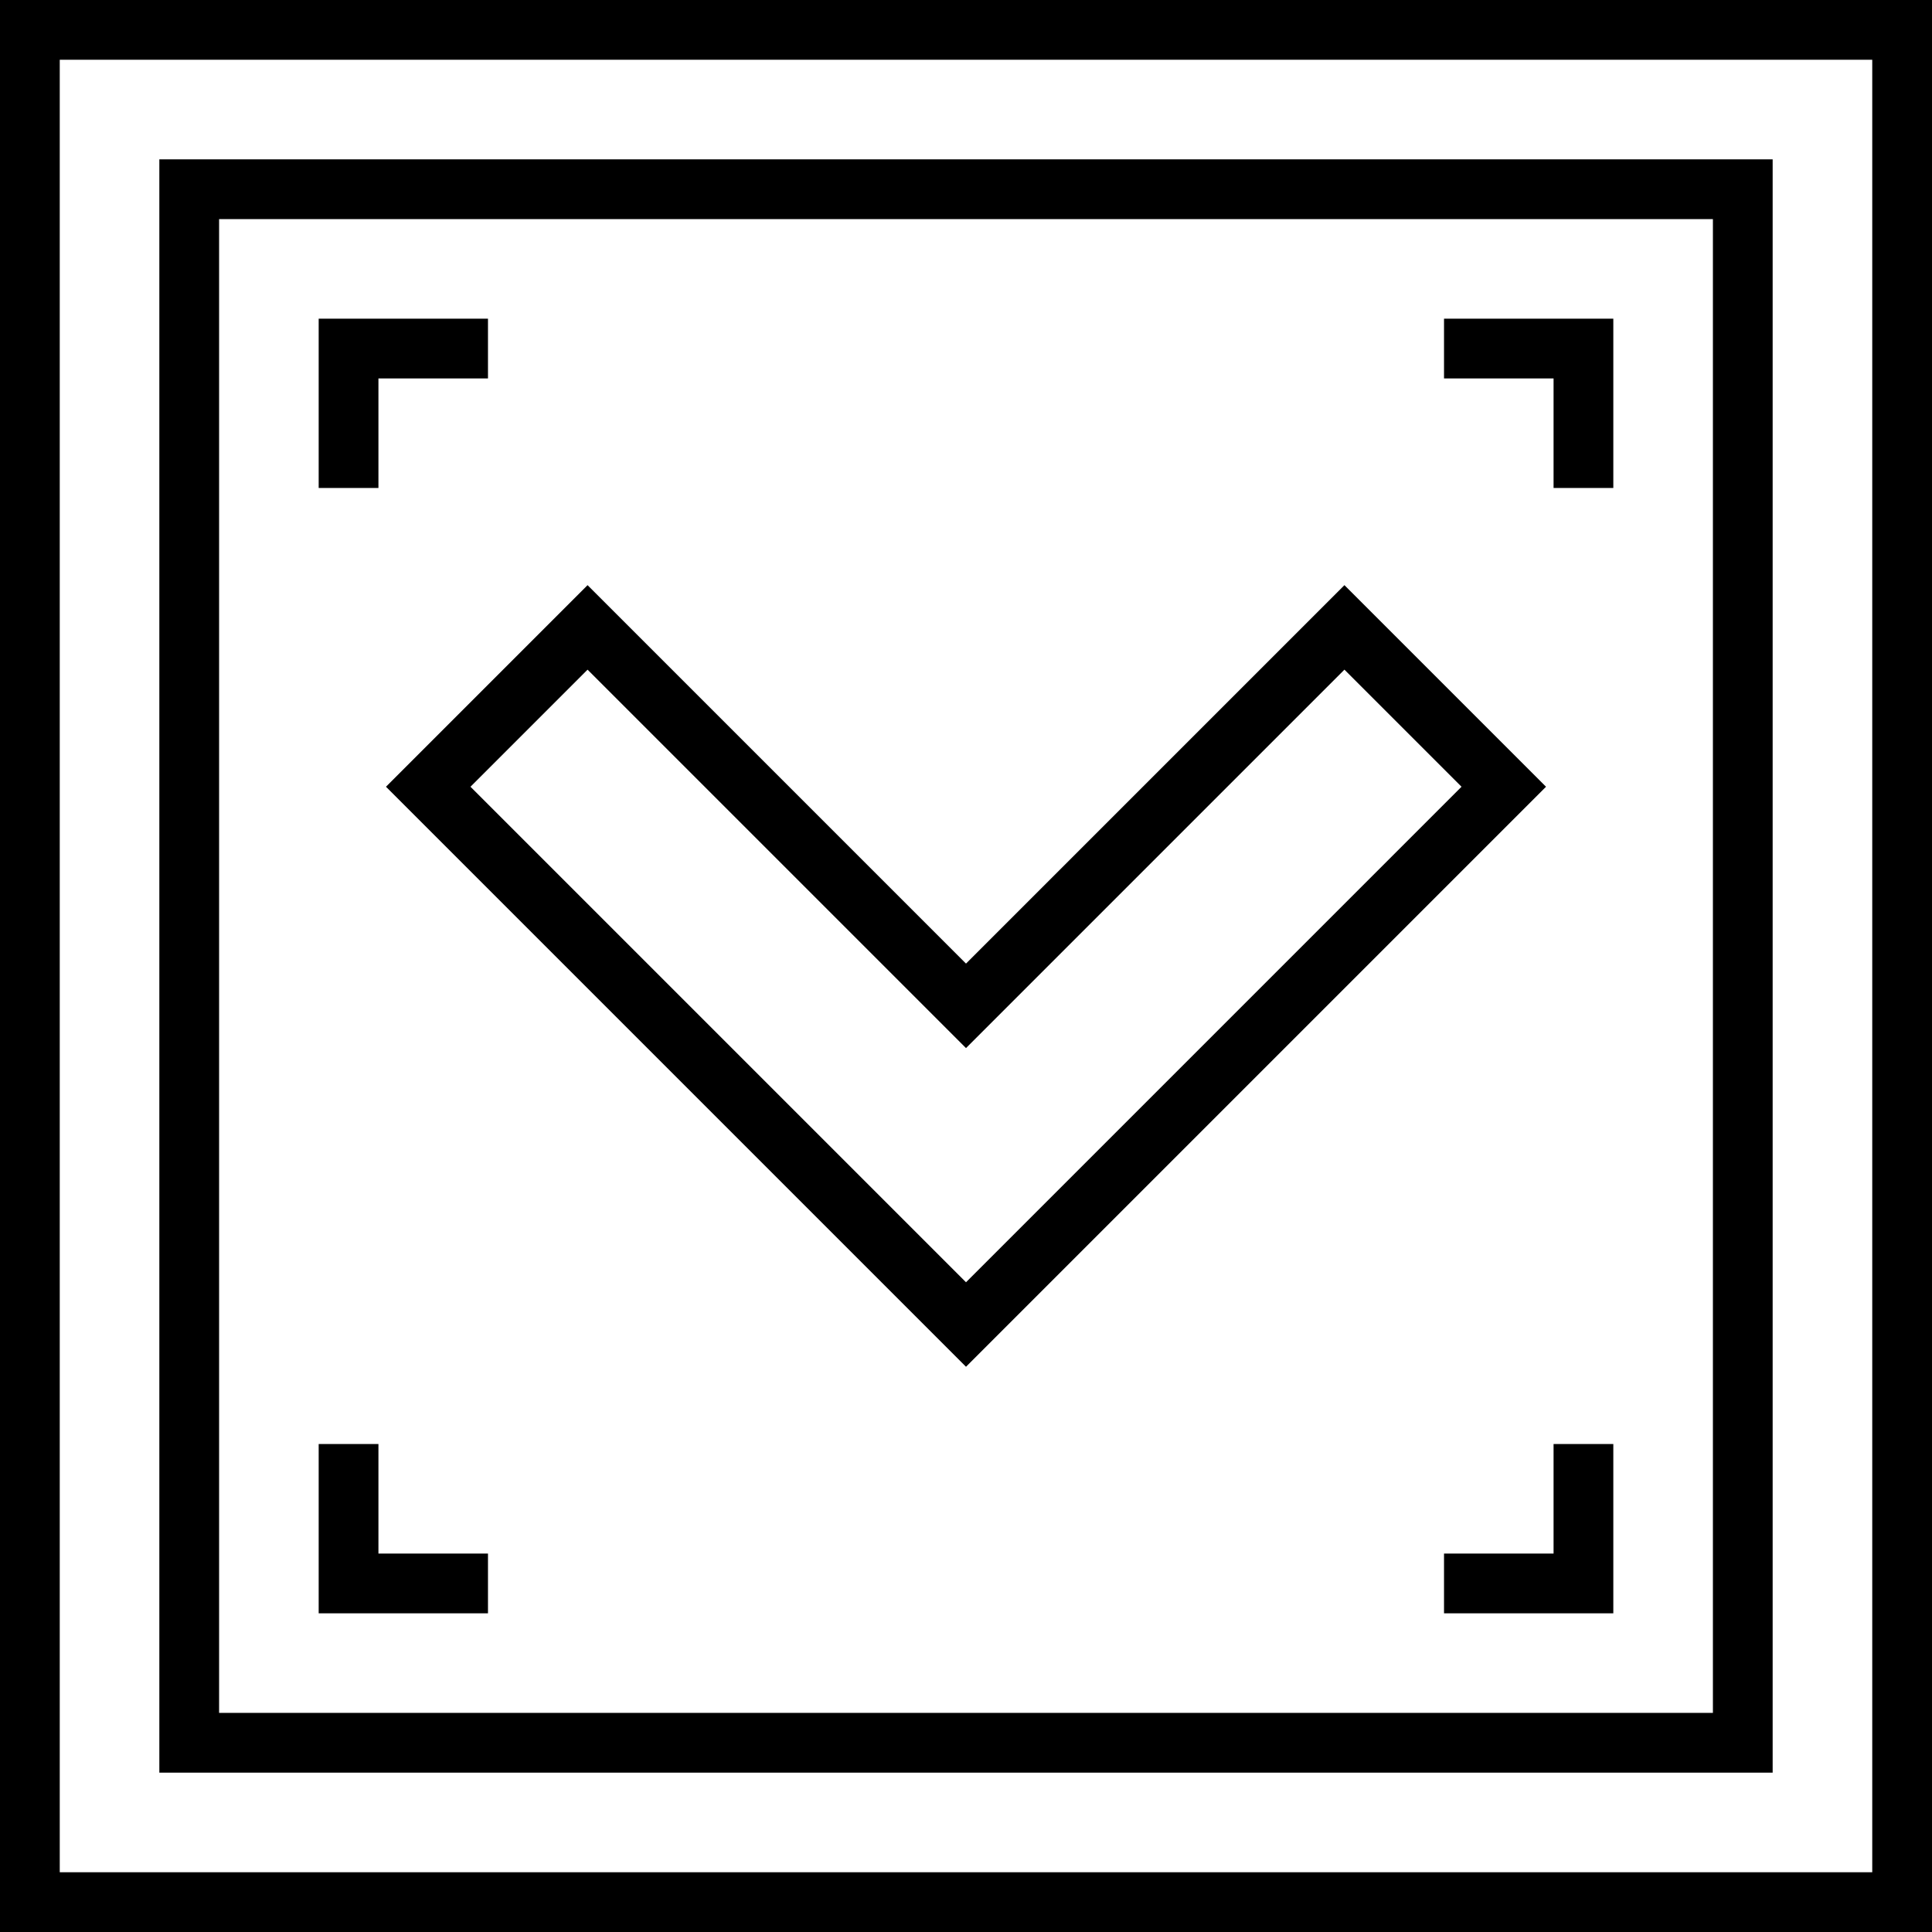 <?xml version="1.0" encoding="iso-8859-1"?>
<!-- Generator: Adobe Illustrator 19.0.0, SVG Export Plug-In . SVG Version: 6.00 Build 0)  -->
<svg version="1.1" id="Layer_1" xmlns="http://www.w3.org/2000/svg" xmlns:xlink="http://www.w3.org/1999/xlink" x="0px" y="0px"
	 viewBox="0 0 512 512" style="enable-background:new 0 0 512 512;" xml:space="preserve">
<g>
	<g>
		<path d="M0,0v512h512V0H0z M496.165,496.165H15.835V15.835h480.33V496.165z"/>
	</g>
</g>
<g>
	<g>
		<path d="M42.227,42.227v427.546h427.546V42.227H42.227z M453.938,453.938H58.062V58.062h395.876V453.938z"/>
	</g>
</g>
<g>
	<g>
		<path d="M356.289,155.072L256,255.36L155.711,155.072l-53.423,53.423L256,362.207l153.712-153.712L356.289,155.072z
			 M124.681,208.495l31.03-31.03L256,277.753l100.289-100.289l31.03,31.03L256,339.814L124.681,208.495z"/>
	</g>
</g>
<g>
	<g>
		<polygon points="84.454,84.454 84.454,129.32 100.289,129.32 100.289,100.289 129.32,100.289 129.32,84.454 		"/>
	</g>
</g>
<g>
	<g>
		<polygon points="382.68,84.454 382.68,100.289 411.711,100.289 411.711,129.32 427.546,129.32 427.546,84.454 		"/>
	</g>
</g>
<g>
	<g>
		<polygon points="411.711,382.68 411.711,411.711 382.68,411.711 382.68,427.546 427.546,427.546 427.546,382.68 		"/>
	</g>
</g>
<g>
	<g>
		<polygon points="100.289,411.711 100.289,382.68 84.454,382.68 84.454,427.546 129.32,427.546 129.32,411.711 		"/>
	</g>
</g>
<g>
</g>
<g>
</g>
<g>
</g>
<g>
</g>
<g>
</g>
<g>
</g>
<g>
</g>
<g>
</g>
<g>
</g>
<g>
</g>
<g>
</g>
<g>
</g>
<g>
</g>
<g>
</g>
<g>
</g>
</svg>
